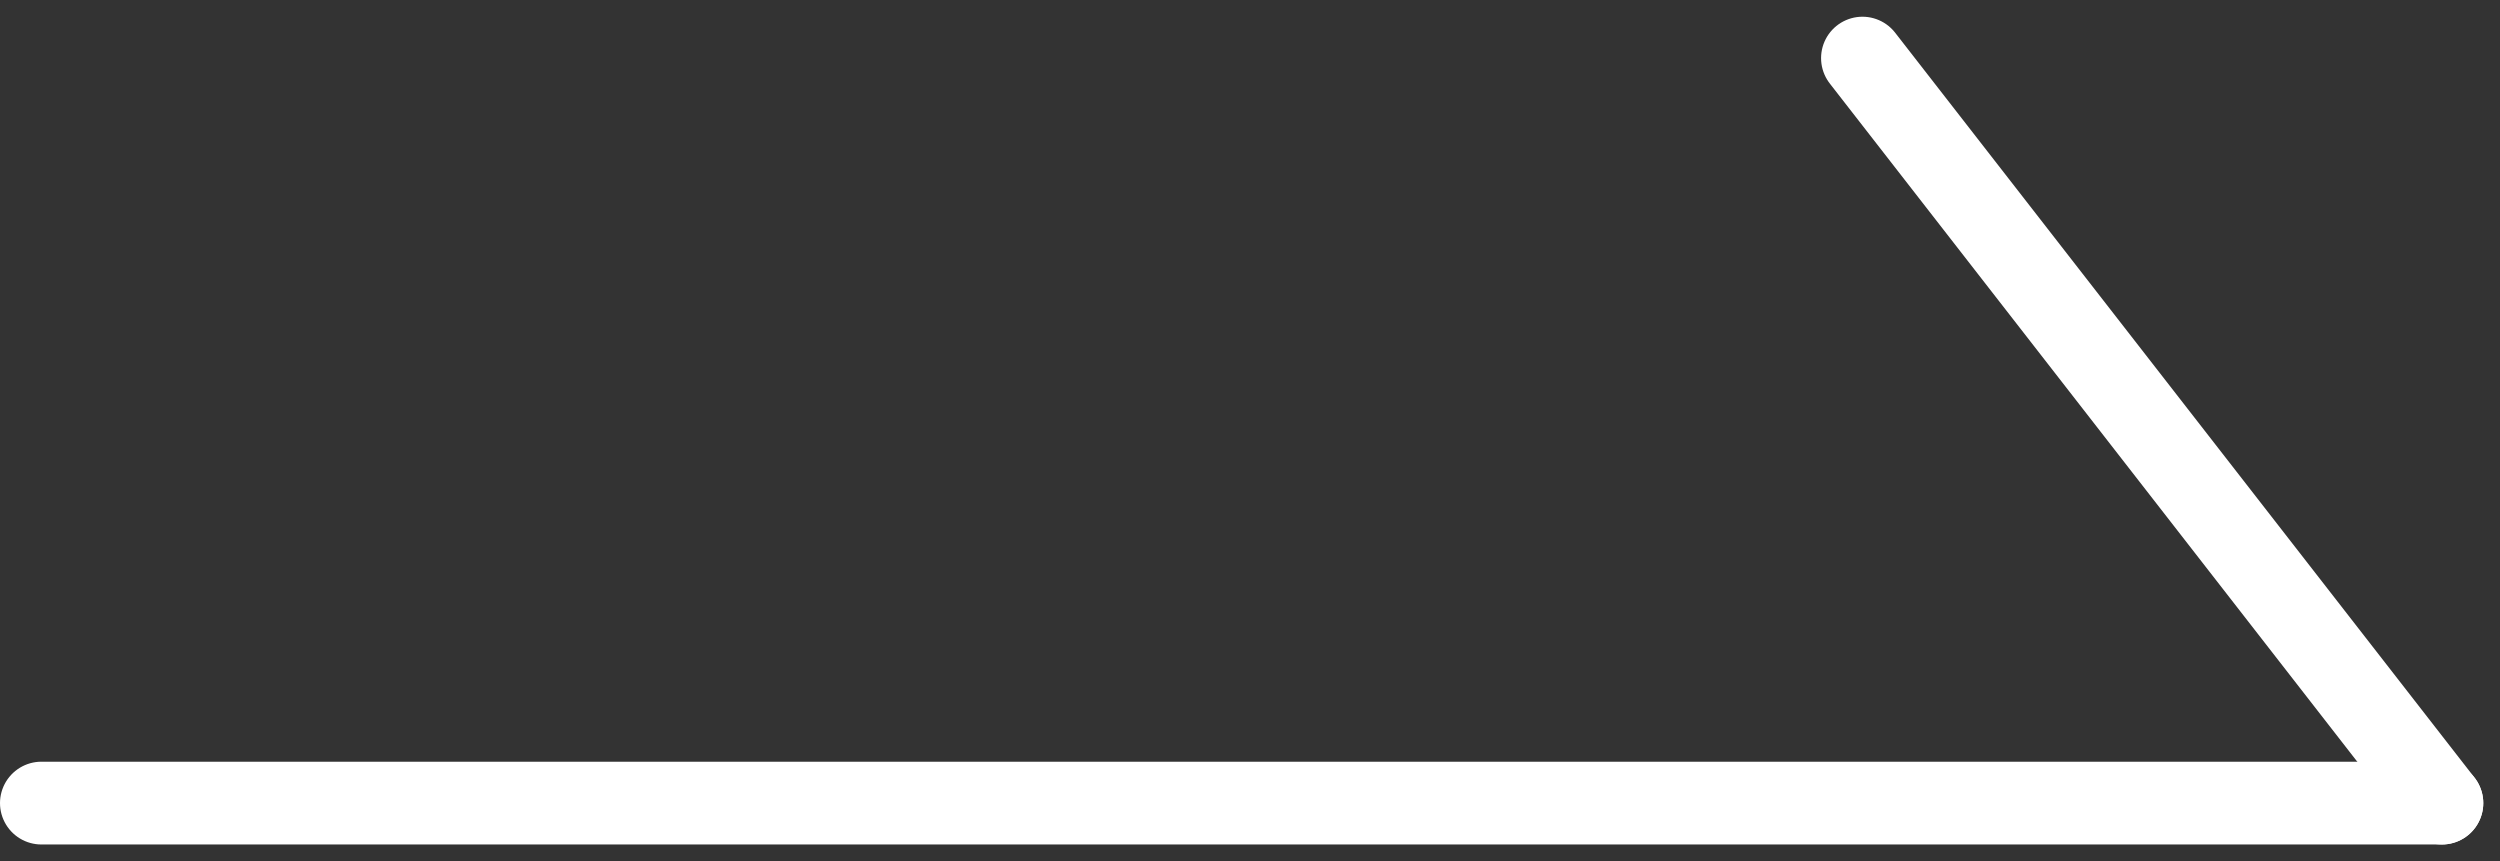 <svg xmlns="http://www.w3.org/2000/svg" width="30.202" height="10.403" viewBox="0 0 30.202 10.403">
  <rect x="0" y="0" width="30.202" height="10.403" fill="#333333" stroke="none"/>
  <g id="组_207" data-name="组 207" transform="translate(-600 -1642.798)">
    <path id="路径_144" data-name="路径 144" d="M0,0H29" transform="translate(600.5 1652.5)" fill="none" stroke="#fff" stroke-linecap="round" stroke-width="1"/>
    <path id="路径_143" data-name="路径 143" d="M0,0,7,9" transform="translate(622.5 1643.5)" fill="none" stroke="#fff" stroke-linecap="round" stroke-width="1"/>
  </g>
</svg>
